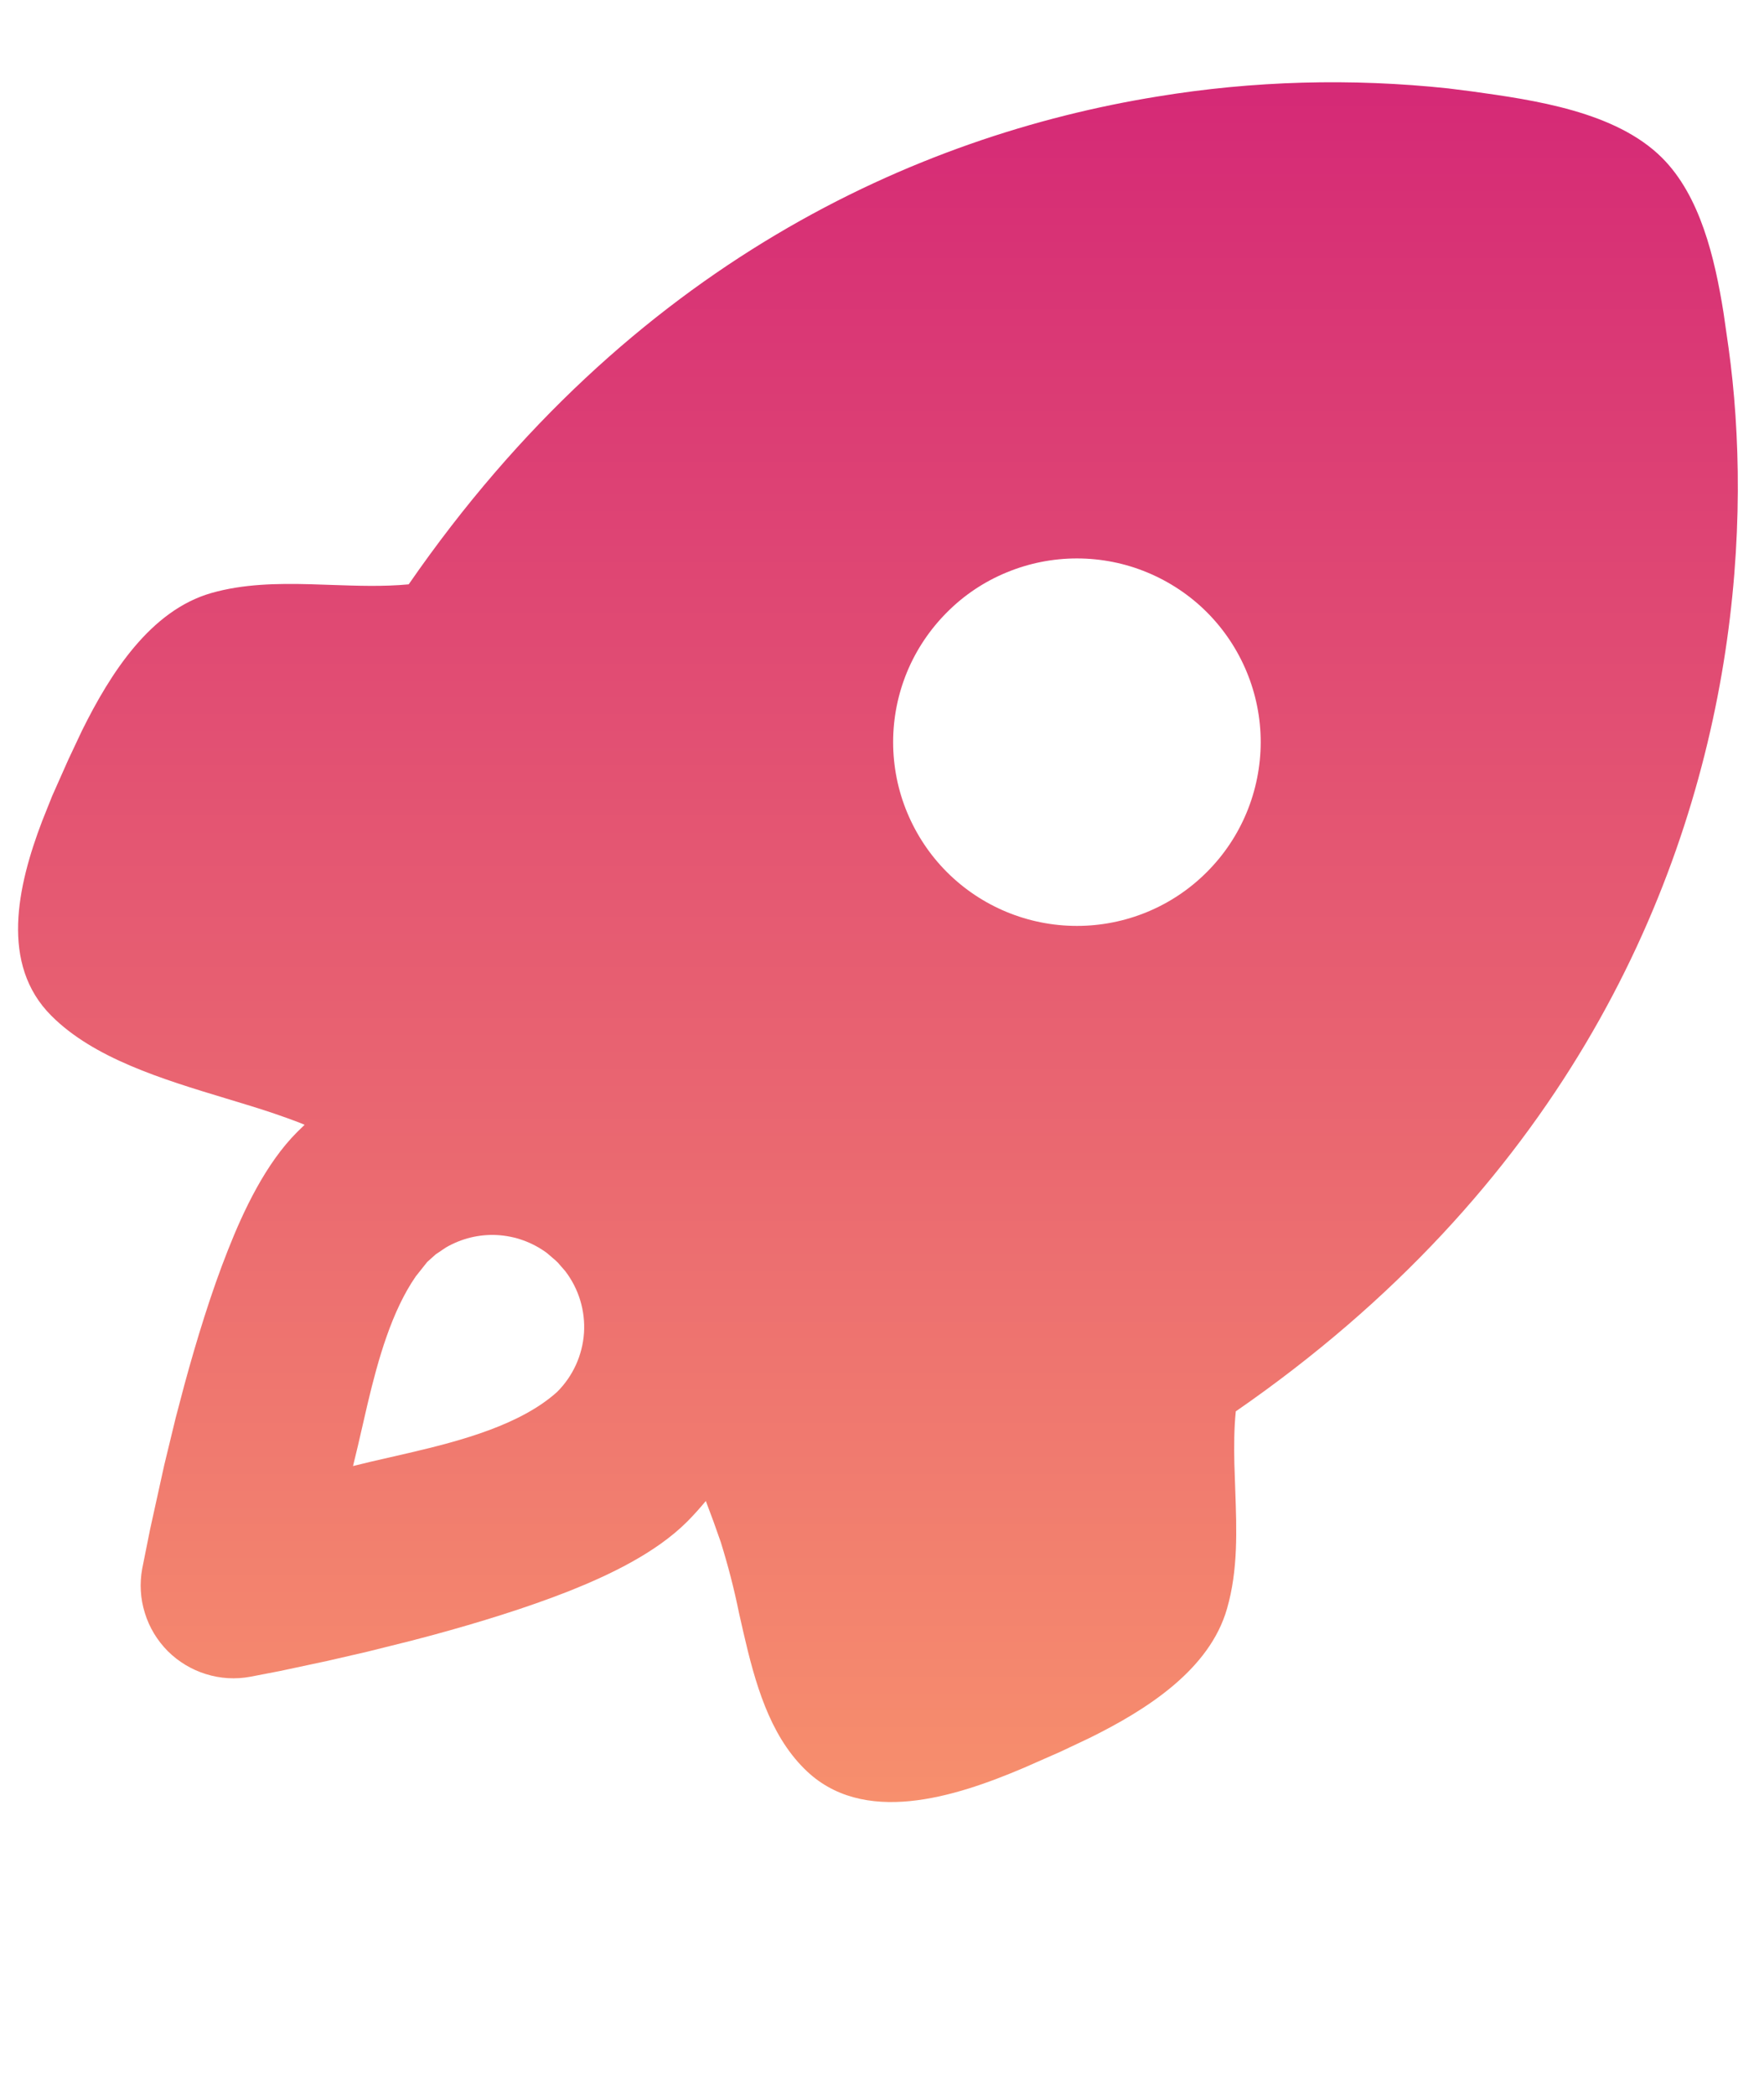 <svg width="16" height="19" viewBox="0 0 16 19" fill="none" xmlns="http://www.w3.org/2000/svg">
<path fill-rule="evenodd" clip-rule="evenodd" d="M13.137 0.802L13.35 0.829C13.912 0.907 14.655 1.011 15.076 1.432C15.421 1.777 15.553 2.337 15.633 2.837L15.679 3.158C15.784 3.917 15.812 4.91 15.633 6.013C15.279 8.191 14.12 10.789 11.209 12.801C11.193 12.957 11.193 13.116 11.196 13.274L11.204 13.511C11.217 13.875 11.231 14.239 11.129 14.592C10.971 15.142 10.407 15.505 9.879 15.765L9.621 15.887L9.287 16.034C8.664 16.299 7.822 16.571 7.295 16.042C6.978 15.727 6.848 15.263 6.742 14.802L6.703 14.63C6.659 14.412 6.603 14.197 6.537 13.985C6.495 13.863 6.45 13.739 6.402 13.614C6.348 13.679 6.292 13.742 6.232 13.802C5.945 14.089 5.516 14.29 5.162 14.431C4.777 14.583 4.34 14.717 3.936 14.827L3.728 14.882L3.331 14.981L2.971 15.064L2.54 15.156L2.271 15.208C2.137 15.233 1.998 15.225 1.868 15.184C1.738 15.144 1.619 15.072 1.522 14.976C1.426 14.879 1.354 14.761 1.314 14.63C1.273 14.5 1.265 14.362 1.29 14.227L1.362 13.868L1.49 13.287L1.593 12.862L1.672 12.562C1.782 12.158 1.915 11.722 2.068 11.337C2.208 10.982 2.409 10.553 2.697 10.266L2.763 10.202L2.71 10.18C2.568 10.126 2.423 10.077 2.277 10.032L2.047 9.962C1.468 9.787 0.85 9.598 0.466 9.213C-0.001 8.747 0.157 8.038 0.382 7.448L0.473 7.22L0.621 6.887L0.743 6.628C1.003 6.102 1.366 5.537 1.916 5.379C2.207 5.296 2.511 5.291 2.816 5.299L2.999 5.305C3.237 5.313 3.475 5.322 3.707 5.3C5.719 2.388 8.317 1.229 10.495 0.876C11.368 0.732 12.257 0.708 13.137 0.802ZM4.961 11.365C4.83 11.268 4.673 11.211 4.51 11.202C4.347 11.193 4.185 11.233 4.044 11.315L3.952 11.377L3.875 11.446L3.771 11.577C3.554 11.891 3.431 12.324 3.335 12.729L3.245 13.119L3.202 13.297L3.362 13.258L3.71 13.178C4.192 13.066 4.726 12.92 5.054 12.624C5.197 12.481 5.283 12.292 5.297 12.09C5.31 11.889 5.25 11.69 5.127 11.529L5.059 11.451L5.039 11.432L4.961 11.365ZM10.947 5.553C10.792 5.398 10.608 5.276 10.406 5.192C10.204 5.108 9.987 5.065 9.768 5.065C9.549 5.065 9.333 5.108 9.13 5.192C8.928 5.275 8.744 5.398 8.59 5.553C8.435 5.708 8.312 5.891 8.228 6.093C8.144 6.296 8.101 6.512 8.101 6.731C8.101 6.95 8.144 7.167 8.228 7.369C8.312 7.571 8.434 7.755 8.589 7.91C8.902 8.223 9.326 8.398 9.768 8.398C10.21 8.398 10.634 8.223 10.946 7.91C11.259 7.598 11.434 7.174 11.435 6.732C11.435 6.29 11.259 5.866 10.947 5.553Z" fill="url(#paint0_linear_3045_1258)"/>
<defs>
<linearGradient id="paint0_linear_3045_1258" x1="7.963" y1="0.746" x2="7.963" y2="16.345" gradientUnits="userSpaceOnUse">
<stop stop-color="#D52976"/>
<stop offset="1" stop-color="#F78F6D"/>
</linearGradient>
</defs>
</svg>
